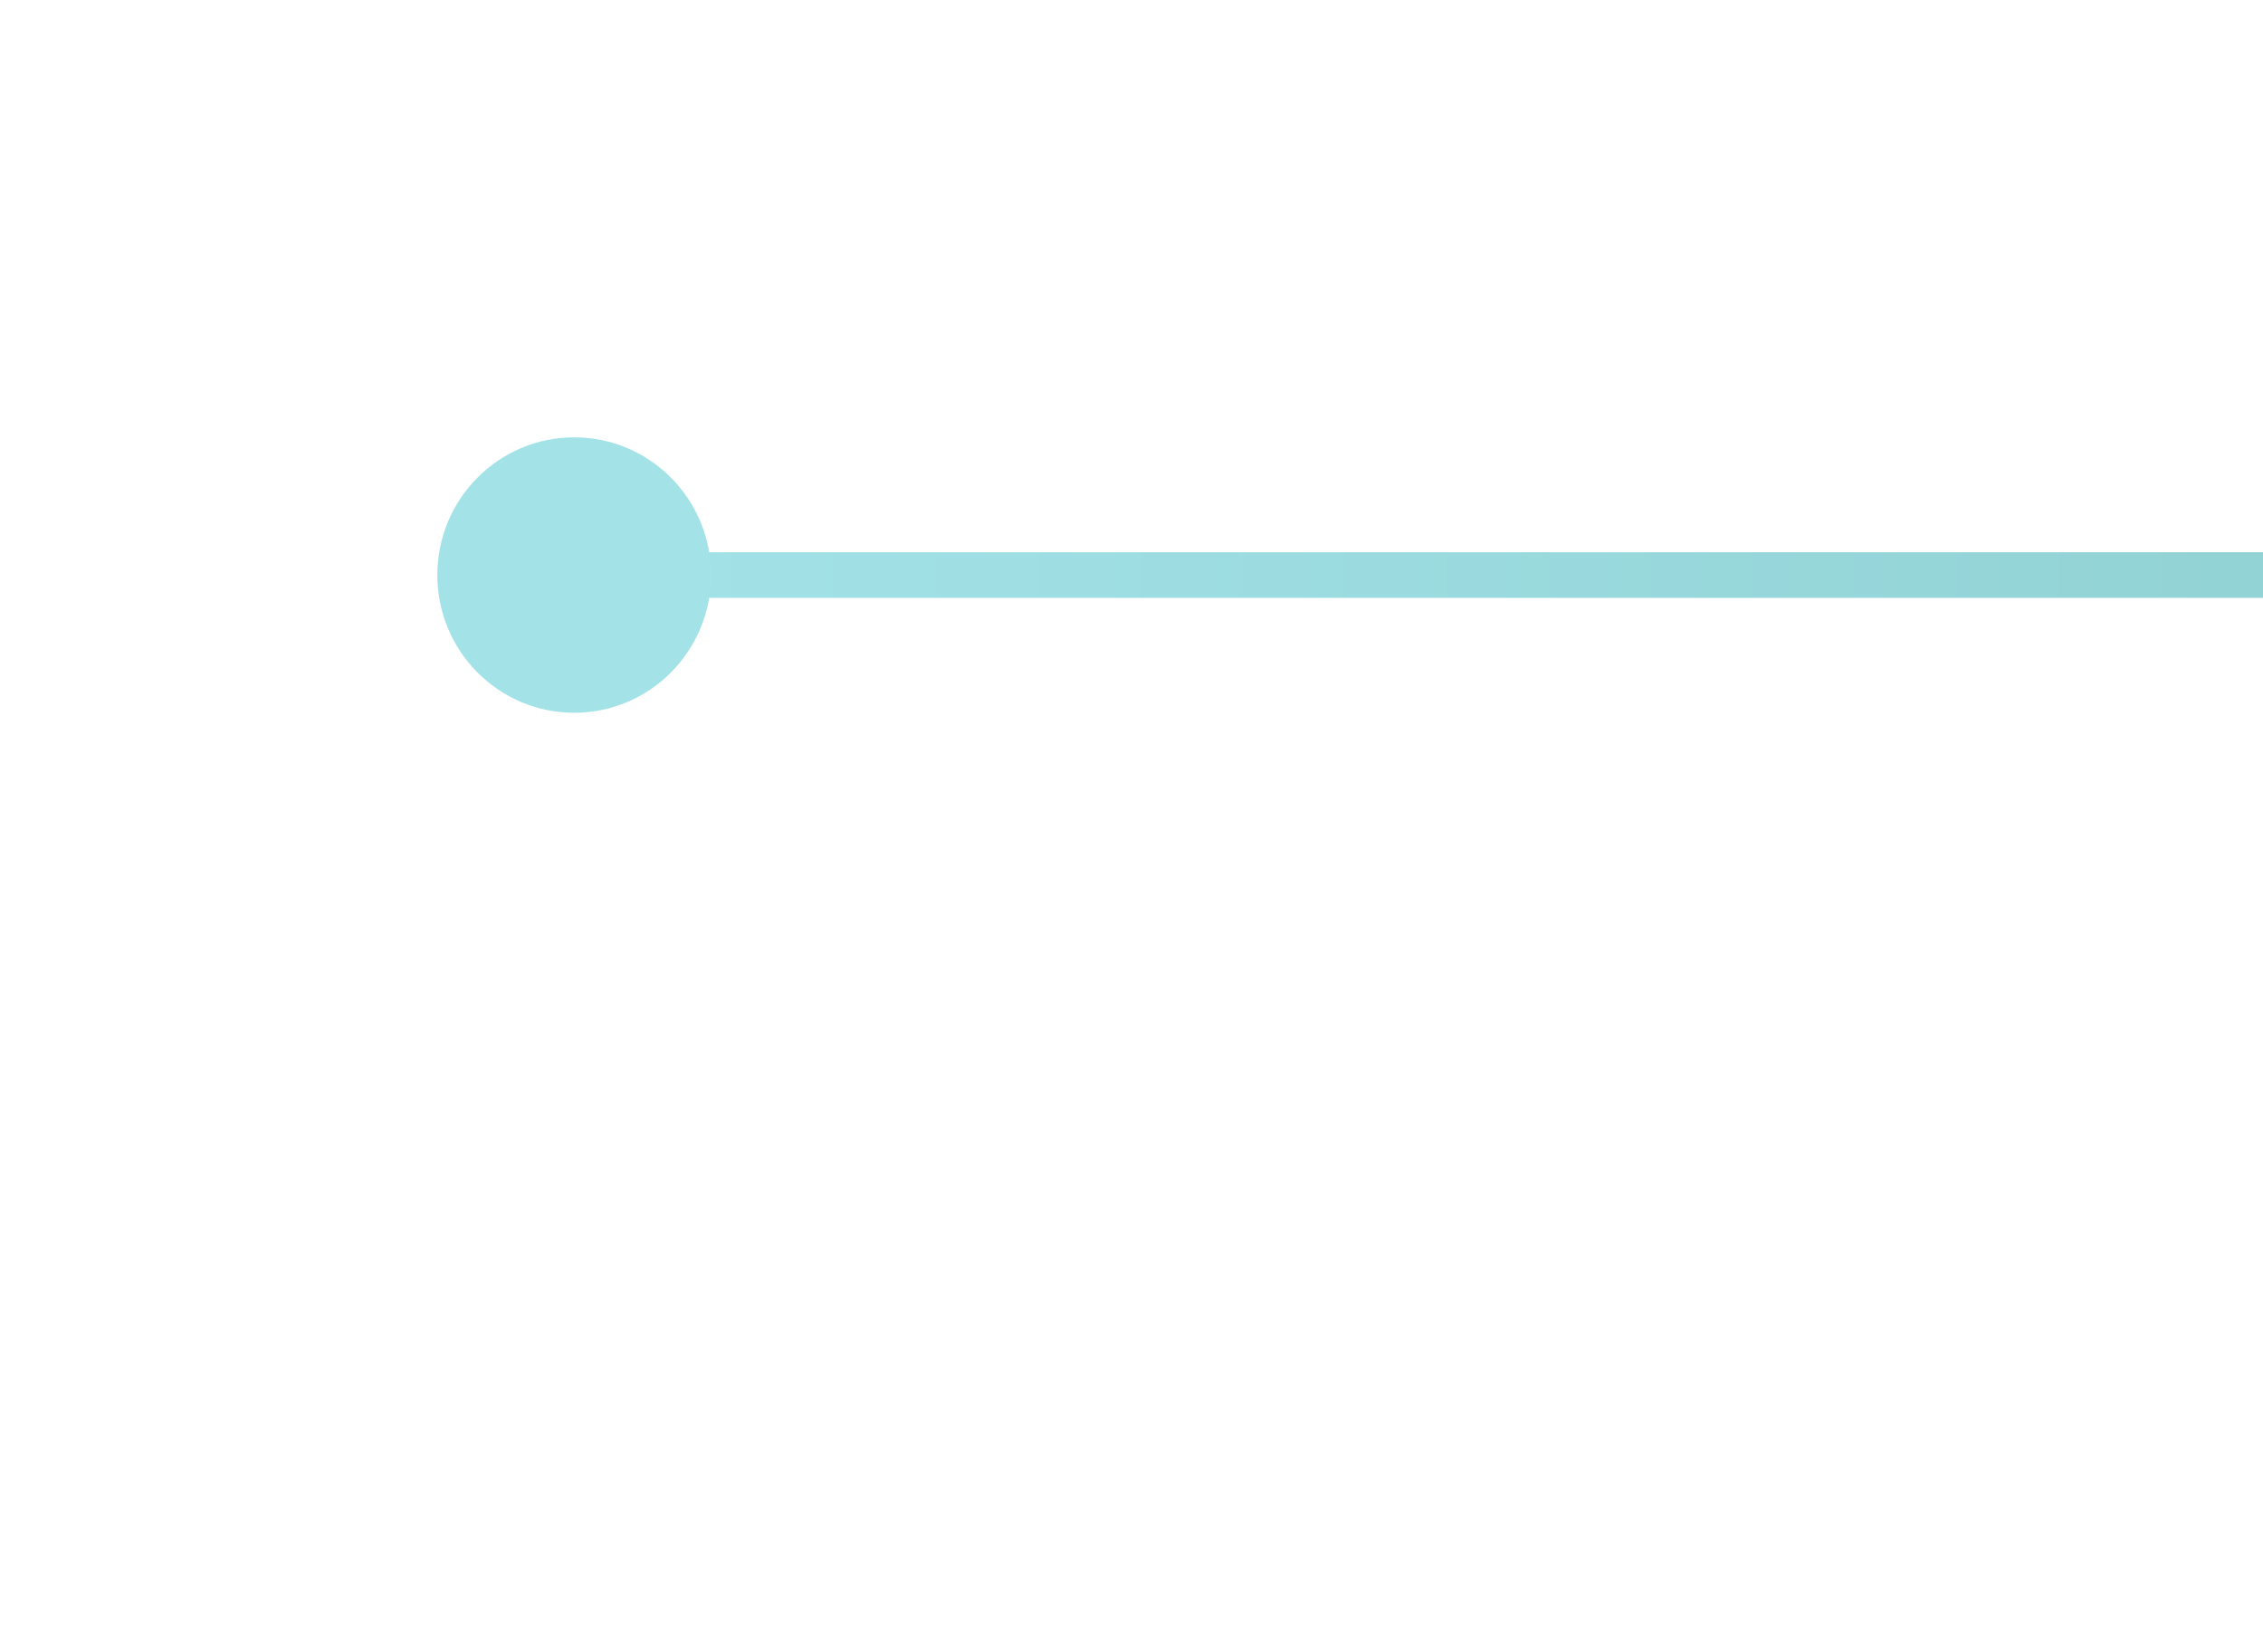 <?xml version="1.0" encoding="UTF-8"?> <svg xmlns="http://www.w3.org/2000/svg" width="248" height="181" viewBox="0 0 248 181" fill="none"><g filter="url(#filter0_d_51_169)"><path d="M1528.93 129.925L399.926 129.926L314.926 63.018L63.426 63.018" stroke="url(#paint0_linear_51_169)" stroke-width="5"></path><ellipse cx="15" cy="15.092" rx="15" ry="15.092" transform="matrix(1 0 0 -1 47.926 78.11)" fill="#A3E3E8"></ellipse></g><defs><filter id="filter0_d_51_169" x="-2.67029e-05" y="3.43323e-05" width="1576.85" height="180.351" filterUnits="userSpaceOnUse" color-interpolation-filters="sRGB"><feFlood flood-opacity="0" result="BackgroundImageFix"></feFlood><feColorMatrix in="SourceAlpha" type="matrix" values="0 0 0 0 0 0 0 0 0 0 0 0 0 0 0 0 0 0 127 0" result="hardAlpha"></feColorMatrix><feOffset></feOffset><feGaussianBlur stdDeviation="23.963"></feGaussianBlur><feComposite in2="hardAlpha" operator="out"></feComposite><feColorMatrix type="matrix" values="0 0 0 0 0.043 0 0 0 0 0.384 0 0 0 0 0.663 0 0 0 1 0"></feColorMatrix><feBlend mode="normal" in2="BackgroundImageFix" result="effect1_dropShadow_51_169"></feBlend><feBlend mode="normal" in="SourceGraphic" in2="effect1_dropShadow_51_169" result="shape"></feBlend></filter><linearGradient id="paint0_linear_51_169" x1="1528.93" y1="96.471" x2="63.426" y2="96.472" gradientUnits="userSpaceOnUse"><stop stop-color="#1A6053"></stop><stop offset="1" stop-color="#A3E3E8"></stop></linearGradient></defs></svg> 